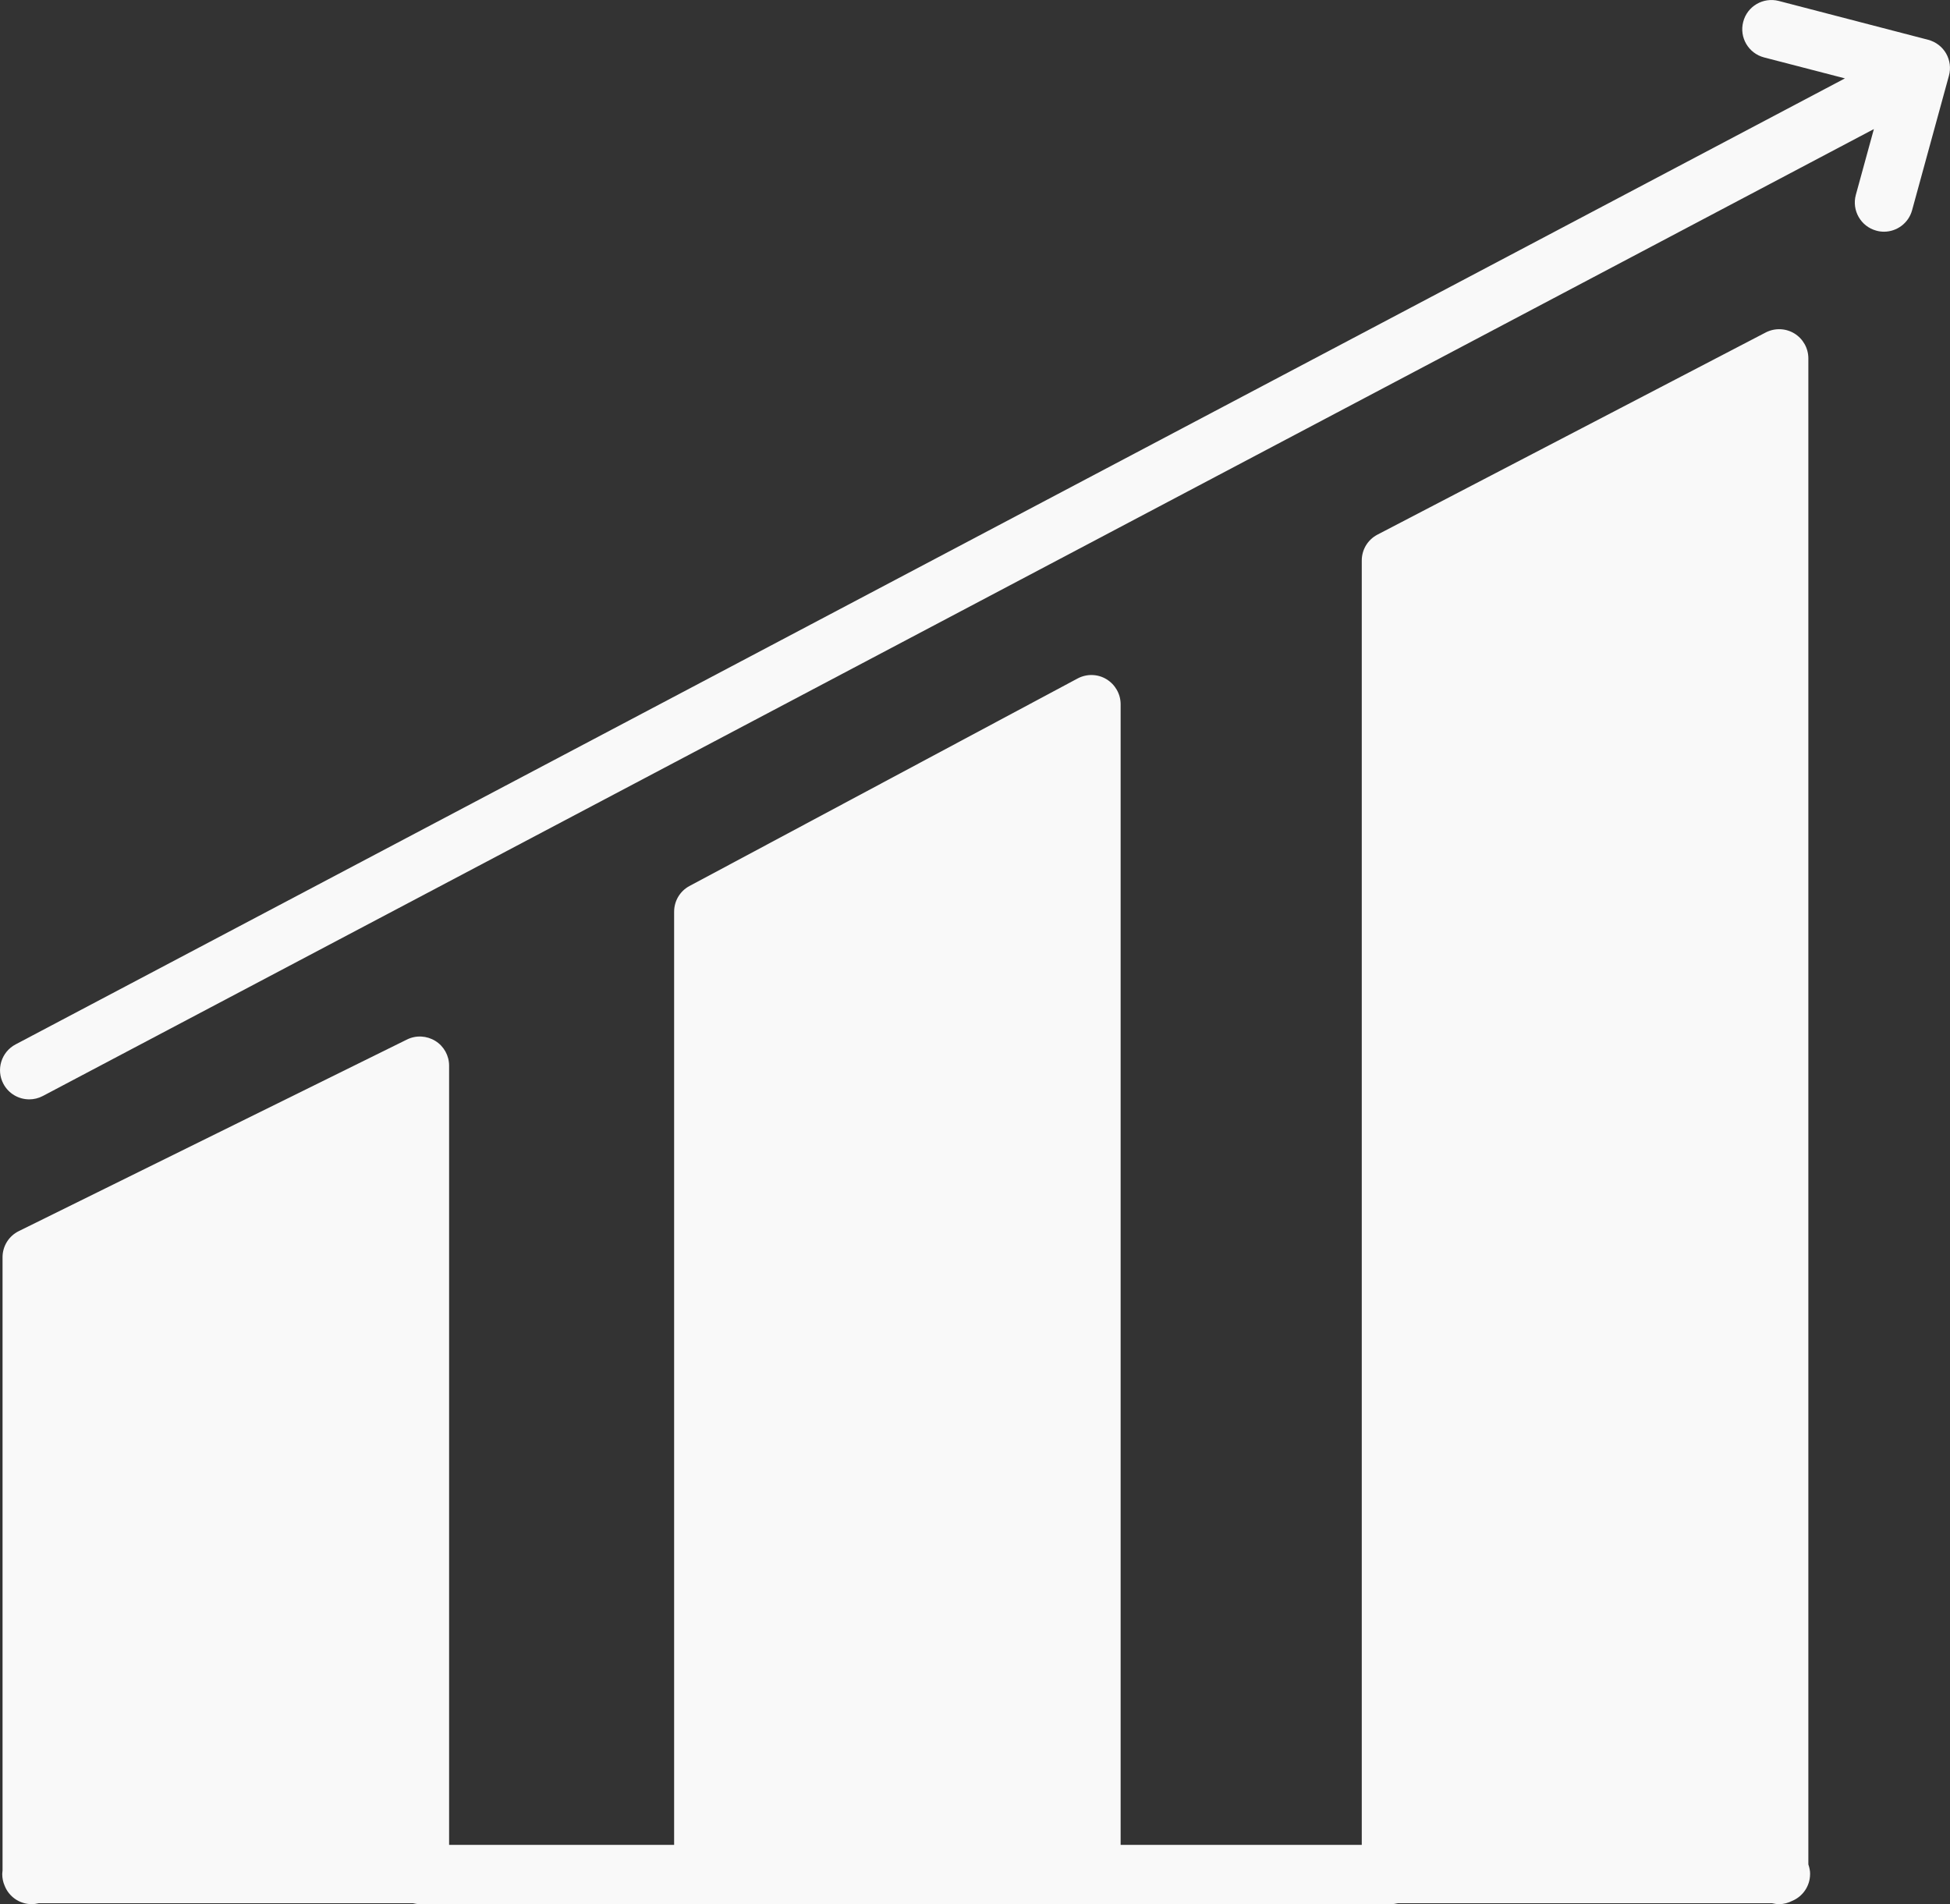 <?xml version="1.0" encoding="UTF-8" standalone="no"?>
<!-- Created with Inkscape (http://www.inkscape.org/) -->

<svg
   width="89.608mm"
   height="87.5mm"
   viewBox="0 0 89.608 87.5"
   version="1.1"
   id="svg1"
   inkscape:version="1.3.2 (091e20e, 2023-11-25)"
   sodipodi:docname="strategy-icon.svg"
   xmlns:inkscape="http://www.inkscape.org/namespaces/inkscape"
   xmlns:sodipodi="http://sodipodi.sourceforge.net/DTD/sodipodi-0.dtd"
   xmlns="http://www.w3.org/2000/svg"
   xmlns:svg="http://www.w3.org/2000/svg">
  <rect x="0" y="0" width="89.608" height="87.5" fill="#333333" stroke="none"/>
  <sodipodi:namedview
     id="namedview1"
     pagecolor="#ffffff"
     bordercolor="#000000"
     borderopacity="0.25"
     inkscape:showpageshadow="2"
     inkscape:pageopacity="0.0"
     inkscape:pagecheckerboard="true"
     inkscape:deskcolor="#d1d1d1"
     inkscape:document-units="mm"
     inkscape:zoom="0.2102413"
     inkscape:cx="111.77632"
     inkscape:cy="380.51515"
     inkscape:window-width="1312"
     inkscape:window-height="449"
     inkscape:window-x="0"
     inkscape:window-y="25"
     inkscape:window-maximized="0"
     inkscape:current-layer="layer1" />
  <defs
     id="defs1" />
  <g
     inkscape:label="Layer 1"
     inkscape:groupmode="layer"
     id="layer1"
     transform="translate(-75.936,-48.154)">
    <path
       id="path497"
       d="m 159.114,134.271 c 0,0.557 -0.342,1.034 -0.826,1.235 -0.18,0.092 -0.381,0.148 -0.596,0.148 -0.113,0 -0.219,-0.018 -0.325,-0.042 H 140.173 c -0.106,0.025 -0.212,0.042 -0.321,0.042 H 95.233 c -0.113,0 -0.219,-0.018 -0.321,-0.042 H 77.714 c -0.102,0.025 -0.208,0.042 -0.321,0.042 -0.568,0 -1.051,-0.353 -1.245,-0.85 -0.071,-0.162 -0.109,-0.342 -0.109,-0.533 0,-0.053 0.011,-0.106 0.014,-0.159 v -28.187 c 0,-0.508 0.289,-0.974 0.748,-1.199 l 17.84,-8.805 c 0.416,-0.205 0.907,-0.176 1.302,0.067 0.392,0.243 0.631,0.674 0.631,1.136 v 35.807 h 10.34 V 90.05 c 0,-0.494 0.268,-0.949 0.706,-1.182 l 17.84,-9.539 c 0.416,-0.219 0.917,-0.208 1.319,0.035 0.402,0.243 0.653,0.681 0.653,1.147 v 52.419 h 11.081 V 73.911 c 0,-0.501 0.275,-0.956 0.72,-1.189 l 17.84,-9.289 c 0.416,-0.215 0.914,-0.201 1.316,0.042 0.399,0.243 0.646,0.677 0.646,1.147 v 69.204 c 0.046,0.138 0.081,0.286 0.081,0.445"
       style="fill:#f9f9f9;fill-opacity:1;fill-rule:nonzero;stroke:none;stroke-width:0.035" />
    <path
       id="path498"
       d="m 165.365,50.61 c -0.18,-0.31 -0.476,-0.536 -0.826,-0.628 l -6.865,-1.785 c -0.716,-0.183 -1.45,0.243 -1.633,0.963 -0.187,0.716 0.243,1.446 0.96,1.633 l 3.715,0.963 -84.063,44.39 c -0.656,0.346 -0.907,1.157 -0.561,1.813 0.243,0.455 0.706,0.713 1.189,0.713 0.208,0 0.423,-0.049 0.624,-0.155 l 84.141,-44.432 -0.829,3.023 c -0.194,0.713 0.226,1.45 0.938,1.644 0.12,0.035 0.24,0.049 0.356,0.049 0.589,0 1.129,-0.392 1.291,-0.988 l 1.693,-6.181 c 0.095,-0.346 0.046,-0.713 -0.131,-1.023"
       style="fill:#f9f9f9;fill-opacity:1;fill-rule:nonzero;stroke:none;stroke-width:0.035" />
  </g>
</svg>
